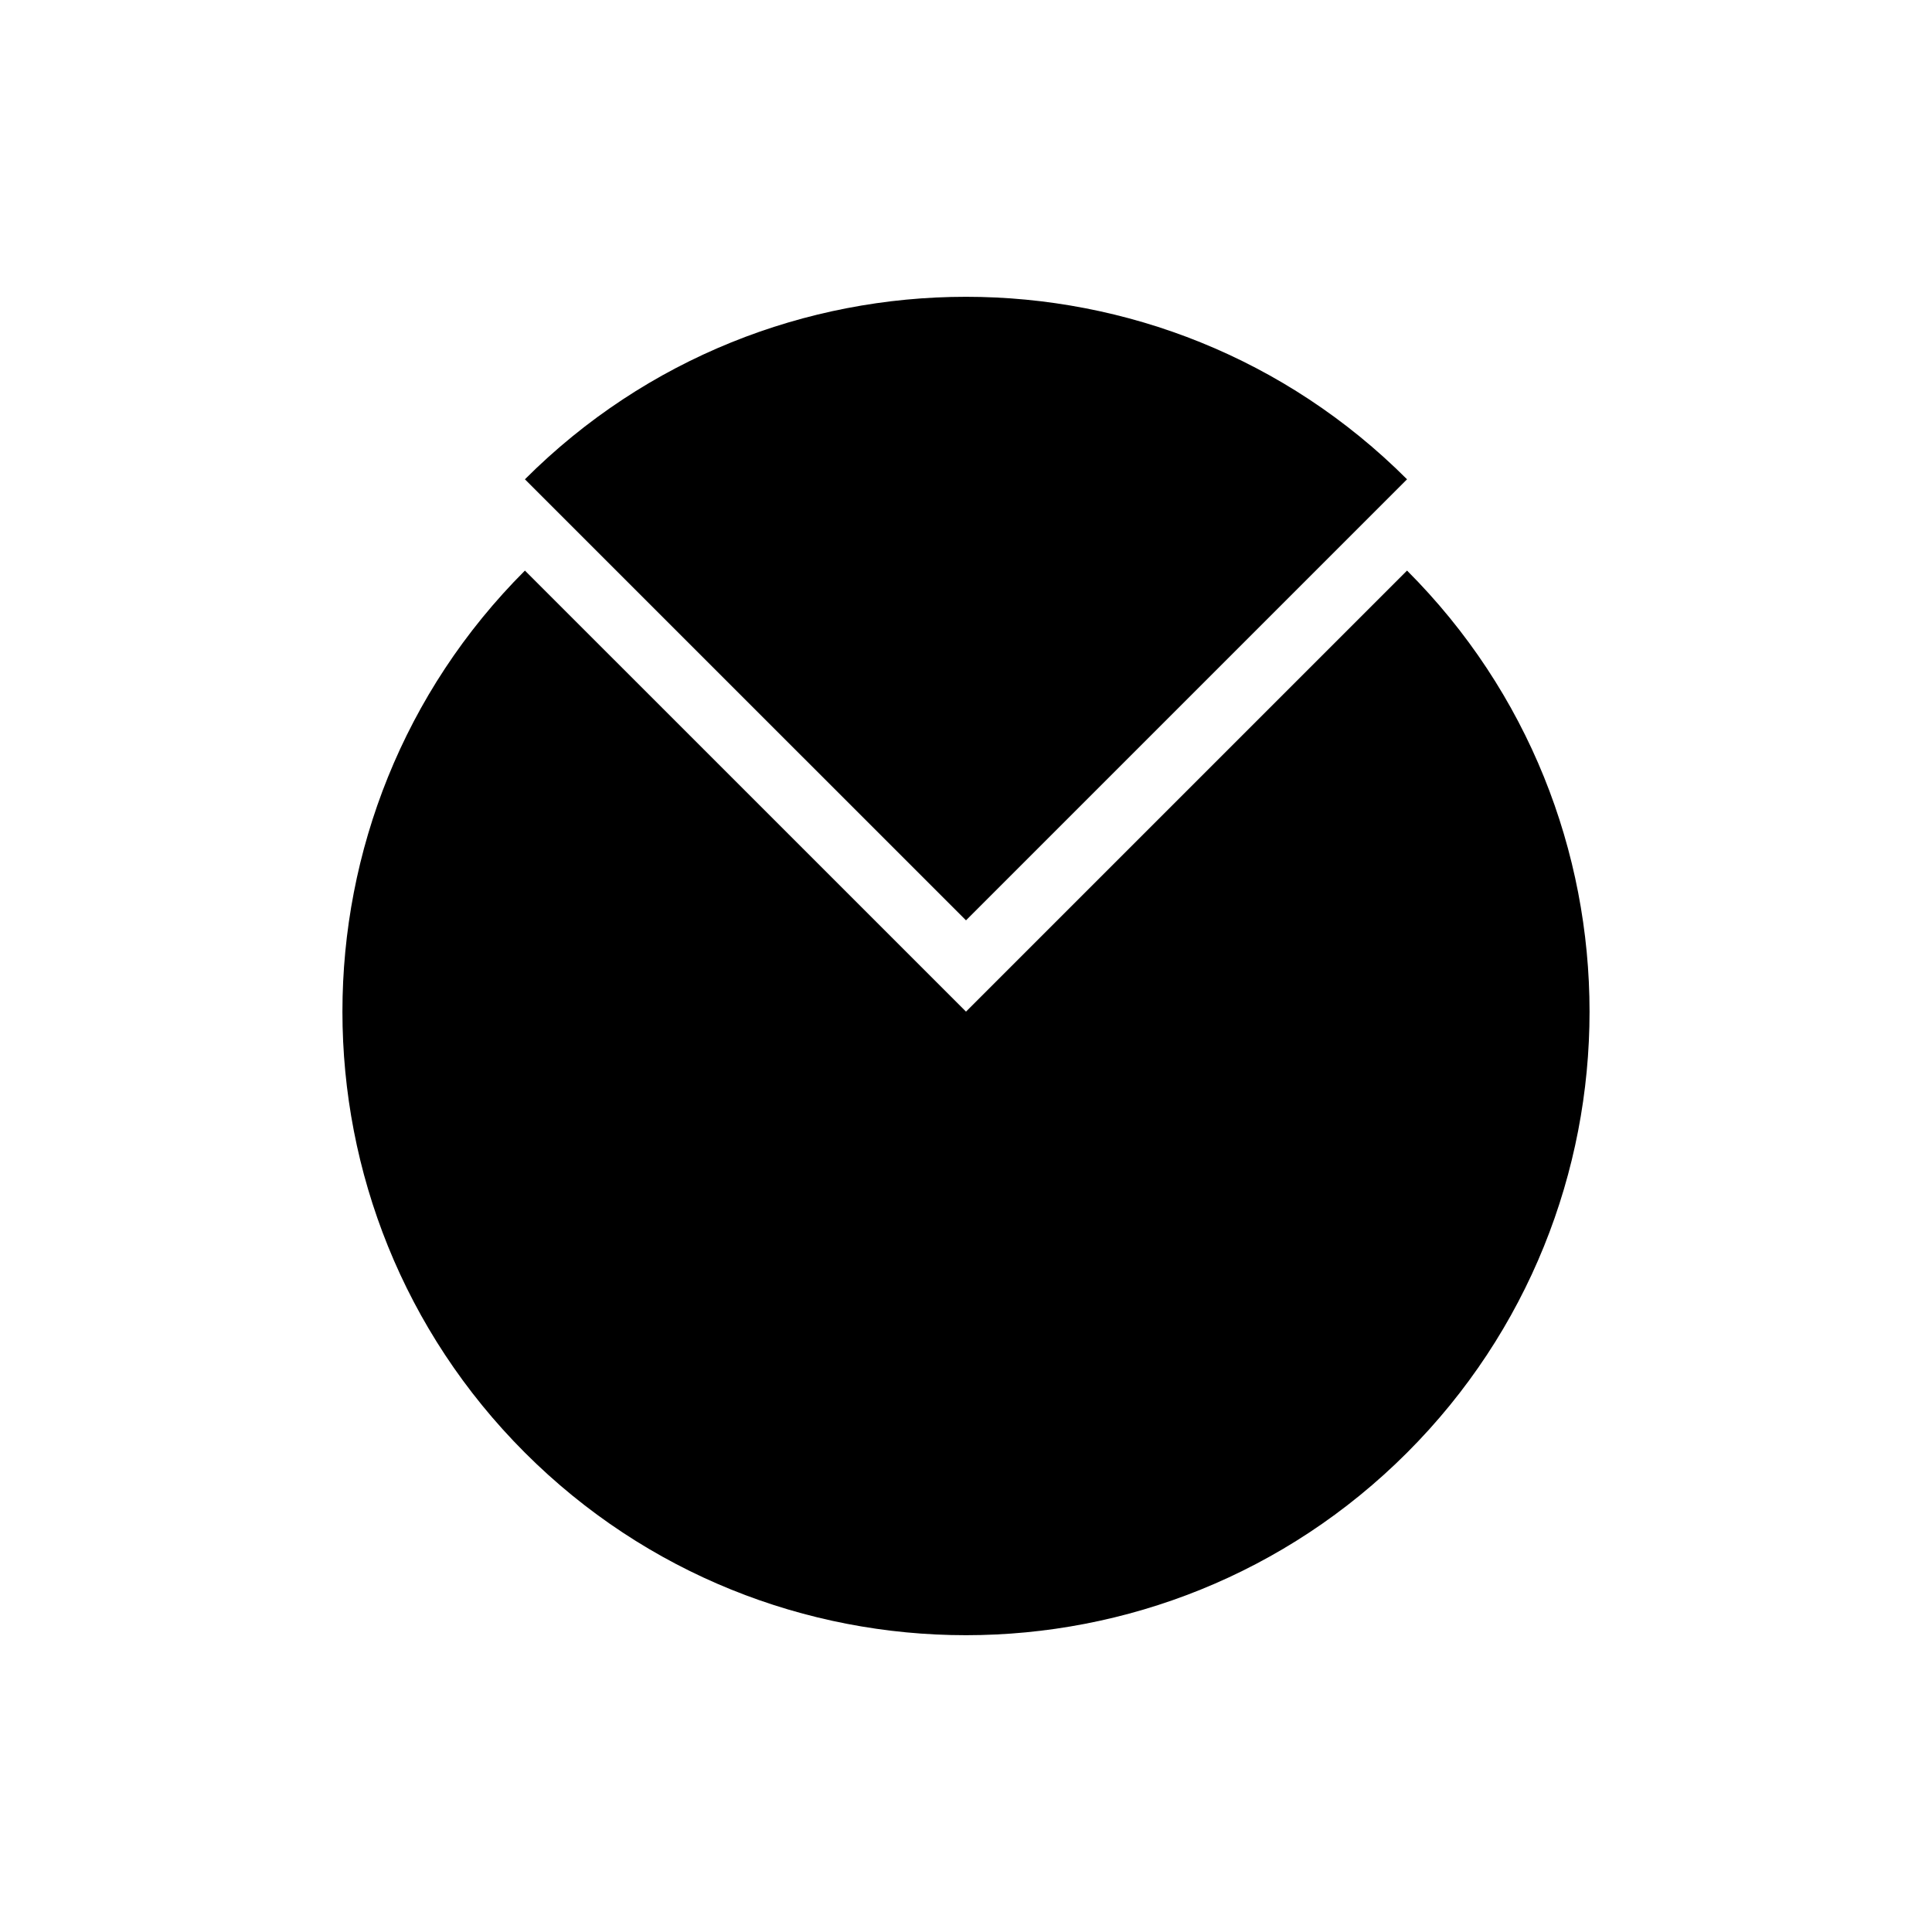 <?xml version="1.0" encoding="UTF-8"?>
<!-- Uploaded to: SVG Repo, www.svgrepo.com, Generator: SVG Repo Mixer Tools -->
<svg fill="#000000" width="800px" height="800px" version="1.1" viewBox="144 144 512 512" xmlns="http://www.w3.org/2000/svg">
 <g>
  <path d="m516.88 295.21-116.88 116.88-116.89-116.88c-64.484 64.488-64.484 169.28 0 233.77 64.488 64.488 169.28 64.488 233.77 0 64.488-64.488 64.488-169.28 0-233.77z"/>
  <path d="m516.88 271.02c-64.488-64.488-169.28-64.488-233.77 0l116.89 116.88z"/>
 </g>
</svg>